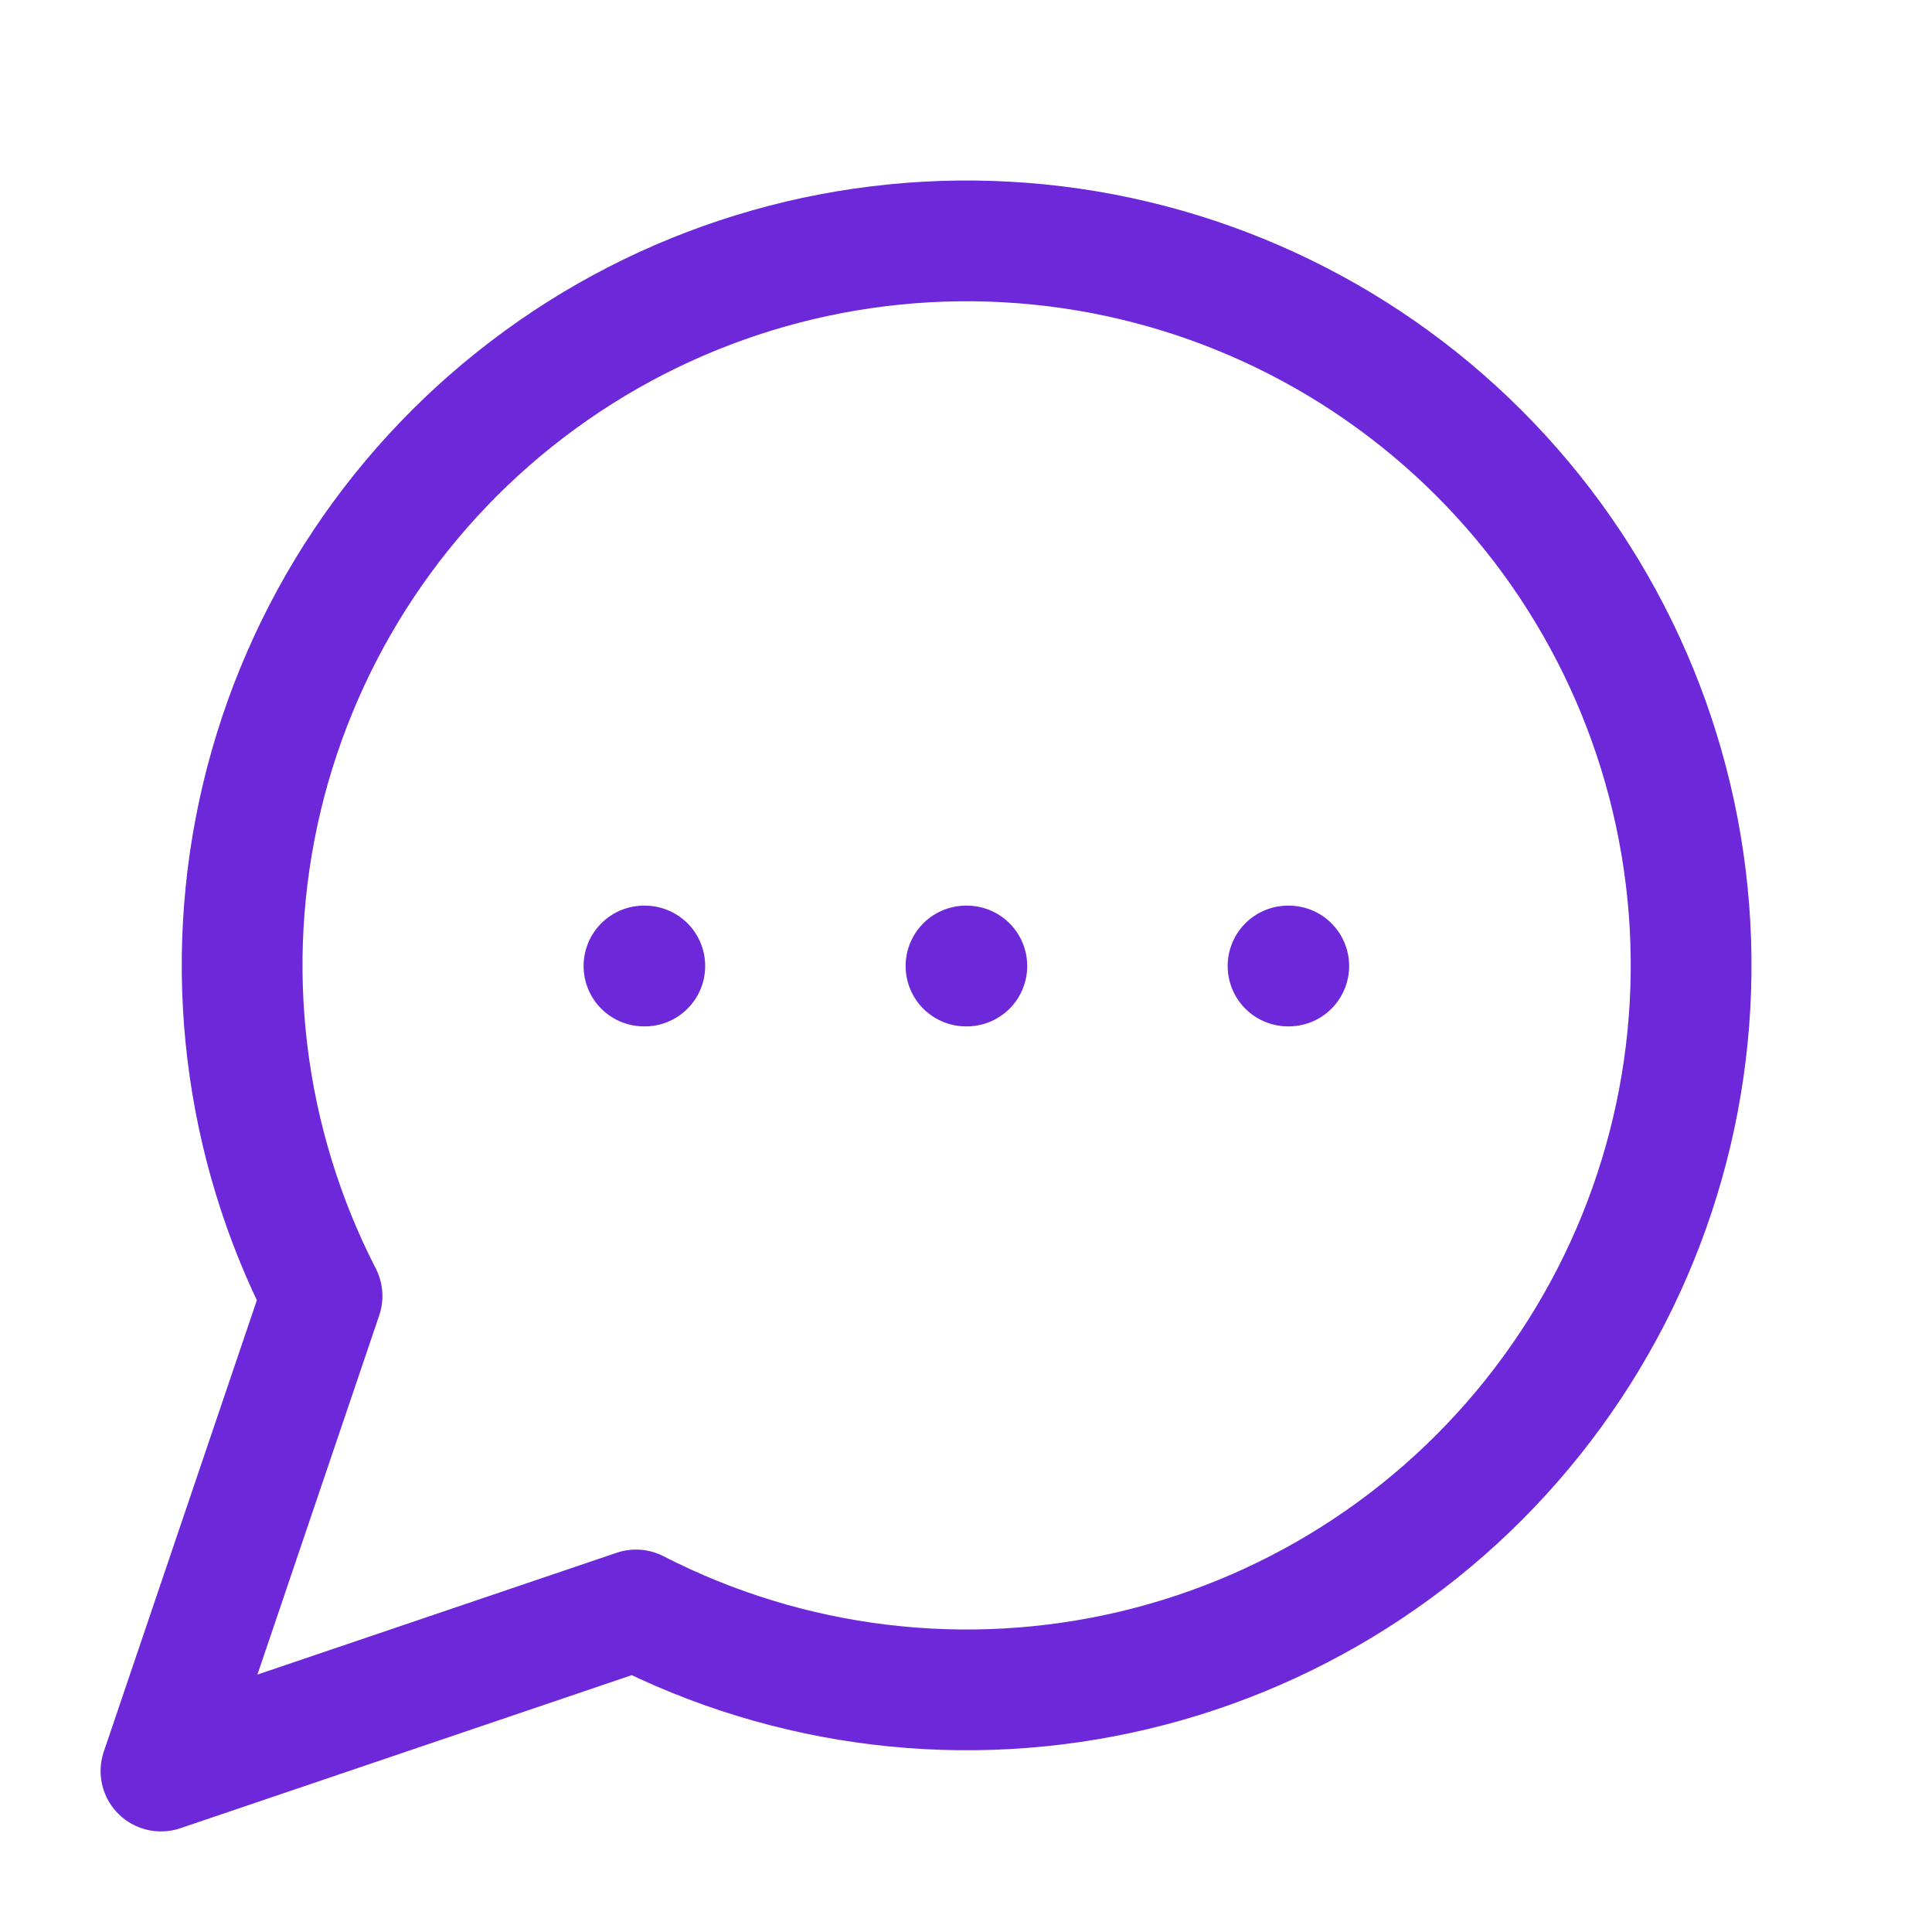 <svg width="16" height="16" viewBox="0 0 16 16" fill="none" xmlns="http://www.w3.org/2000/svg">
<path d="M5.333 8H5.34M8 8H8.007M10.667 8H10.673M5.267 13.333C6.539 13.986 8.003 14.163 9.394 13.832C10.785 13.501 12.012 12.684 12.854 11.528C13.697 10.372 14.098 8.954 13.987 7.528C13.876 6.102 13.259 4.763 12.248 3.752C11.237 2.741 9.898 2.124 8.472 2.013C7.046 1.902 5.628 2.303 4.472 3.146C3.316 3.988 2.499 5.215 2.168 6.606C1.837 7.997 2.014 9.461 2.667 10.733L1.333 14.667L5.267 13.333Z" stroke="#6D28D9" stroke-linecap="round" stroke-linejoin="round"/>
</svg>
